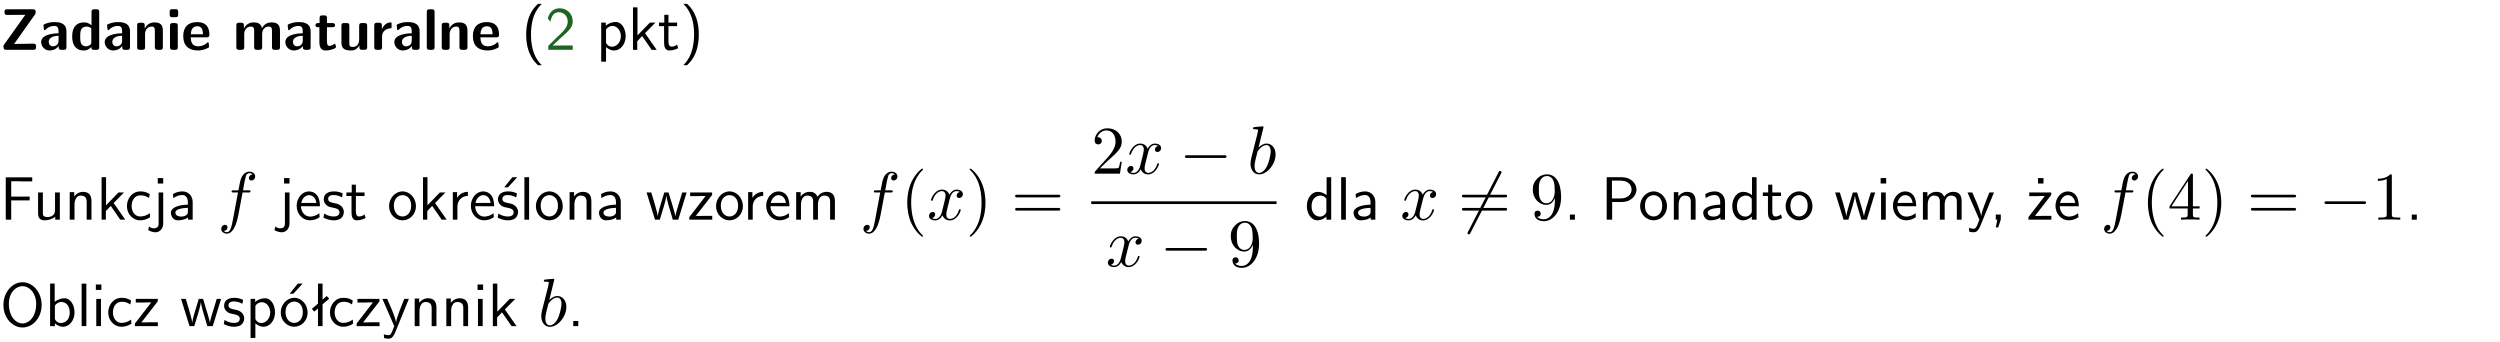 <?xml version="1.0" encoding="UTF-8"?>
<svg width="366pt" height="50pt" version="1.2" viewBox="0 0 366 50" xmlns="http://www.w3.org/2000/svg" xmlns:xlink="http://www.w3.org/1999/xlink">
 <defs>
  <symbol id="glyph0-1" overflow="visible">
   <path d="m5.141-5.203c0.078-0.109 0.078-0.125 0.078-0.312 0-0.234 0-0.422-0.406-0.422h-3.75c-0.359 0-0.406 0.141-0.406 0.422 0 0.406 0.172 0.406 0.516 0.406 0.75 0 1.484-0.016 2.234-0.016h0.297l-3.094 4.344c-0.094 0.109-0.094 0.125-0.094 0.297v0.078c0 0.297 0.094 0.406 0.422 0.406h3.922c0.328 0 0.422-0.109 0.422-0.406v-0.078c0-0.422-0.203-0.422-0.5-0.422-0.75 0-1.938 0.031-2.719 0.047z"/>
  </symbol>
  <symbol id="glyph0-2" overflow="visible">
   <path d="m3.969-2.703c0-1.359-1.297-1.359-1.719-1.359-0.406 0-0.844 0.031-1.406 0.266-0.188 0.078-0.234 0.109-0.234 0.203 0 0.062 0.062 0.547 0.062 0.625 0.016 0.047 0.062 0.094 0.109 0.094s0.078-0.031 0.094-0.047c0.375-0.391 0.797-0.578 1.328-0.578 0.469 0 0.609 0.281 0.609 0.781v0.297c-0.297 0-2.547 0.031-2.547 1.281 0 0.594 0.484 1.234 1.234 1.234 0.297 0 0.938-0.078 1.328-0.672v0.172c0 0.266 0.062 0.406 0.422 0.406h0.312c0.328 0 0.406-0.109 0.406-0.406zm-1.156 1.391c0 0.797-0.812 0.797-0.844 0.797-0.359 0-0.594-0.312-0.594-0.641 0-0.844 1.188-0.906 1.438-0.906z"/>
  </symbol>
  <symbol id="glyph0-3" overflow="visible">
   <path d="m4.266-5.531c0-0.281-0.047-0.406-0.406-0.406h-0.312c-0.328 0-0.406 0.109-0.406 0.406v1.938c-0.391-0.359-0.812-0.422-1.078-0.422-1.75 0-1.75 1.641-1.75 2.062 0 0.391 0 2.047 1.703 2.047 0.359 0 0.719-0.109 1.094-0.5 0 0.328 0.125 0.406 0.406 0.406h0.344c0.328 0 0.406-0.109 0.406-0.406zm-1.156 4.453c0 0.156 0 0.234-0.25 0.406-0.219 0.125-0.406 0.156-0.516 0.156-0.859 0-0.859-0.797-0.859-1.438s0-1.453 0.953-1.453c0.25 0 0.484 0.094 0.672 0.266z"/>
  </symbol>
  <symbol id="glyph0-4" overflow="visible">
   <path d="m4.281-2.781c0-0.891-0.375-1.234-1.25-1.234-0.906 0-1.281 0.656-1.391 0.875h-0.016v-0.422c0-0.281-0.062-0.406-0.406-0.406h-0.297c-0.312 0-0.406 0.094-0.406 0.406v3.156c0 0.297 0.094 0.406 0.406 0.406h0.344c0.328 0 0.406-0.109 0.406-0.406v-1.891c0-0.75 0.5-1.109 0.953-1.109 0.406 0 0.484 0.203 0.484 0.641v2.359c0 0.266 0.062 0.406 0.422 0.406h0.344c0.328 0 0.406-0.109 0.406-0.406z"/>
  </symbol>
  <symbol id="glyph0-5" overflow="visible">
   <path d="m0.875-5.953c-0.281 0-0.406 0.047-0.406 0.391v0.406c0 0.266 0.078 0.375 0.391 0.375h0.453c0.406 0 0.406-0.172 0.406-0.578s0-0.594-0.406-0.594zm0.781 2.438c0-0.266-0.062-0.406-0.406-0.406h-0.312c-0.312 0-0.422 0.094-0.422 0.406v3.109c0 0.297 0.094 0.406 0.422 0.406h0.312c0.328 0 0.406-0.109 0.406-0.406z"/>
  </symbol>
  <symbol id="glyph0-6" overflow="visible">
   <path d="m3.688-1.828c0.203 0 0.406-0.016 0.406-0.391 0-1.109-0.5-1.844-1.781-1.844-1.375 0-2.047 0.766-2.047 2.062 0 1.406 0.812 2.094 2.156 2.094 0.328 0 0.812-0.047 1.375-0.328 0.188-0.094 0.25-0.109 0.25-0.219 0-0.062-0.016-0.312-0.031-0.375-0.031-0.266-0.047-0.281-0.125-0.281-0.031 0-0.047 0-0.141 0.094-0.5 0.438-1.016 0.5-1.297 0.5-0.969 0-1.062-0.766-1.094-1.312zm-2.312-0.453c0.016-0.531 0.188-1.172 0.938-1.172 0.688 0 0.812 0.5 0.844 1.172z"/>
  </symbol>
  <symbol id="glyph0-7" overflow="visible">
   <path d="m6.906-2.781c0-0.891-0.375-1.234-1.25-1.234-0.609 0-1.078 0.281-1.391 0.844-0.141-0.812-0.859-0.844-1.219-0.844-0.172 0-0.531 0-0.922 0.281-0.266 0.203-0.422 0.469-0.484 0.594h-0.016v-0.422c0-0.281-0.062-0.406-0.406-0.406h-0.297c-0.312 0-0.406 0.094-0.406 0.406v3.156c0 0.297 0.094 0.406 0.406 0.406h0.344c0.328 0 0.406-0.109 0.406-0.406v-1.891c0-0.781 0.531-1.109 0.953-1.109 0.406 0 0.5 0.188 0.5 0.641v2.359c0 0.297 0.094 0.406 0.406 0.406h0.344c0.328 0 0.422-0.109 0.422-0.406v-1.891c0-0.781 0.516-1.109 0.938-1.109 0.406 0 0.5 0.188 0.5 0.641v2.359c0 0.297 0.094 0.406 0.406 0.406h0.344c0.328 0 0.422-0.109 0.422-0.406z"/>
  </symbol>
  <symbol id="glyph0-8" overflow="visible">
   <path d="m1.859-3.312h0.766c0.109 0 0.422 0 0.422-0.297 0-0.312-0.312-0.312-0.422-0.312h-0.766v-0.703c0-0.281-0.047-0.422-0.406-0.422h-0.266c-0.312 0-0.406 0.094-0.406 0.422v0.703h-0.203c-0.094 0-0.406 0-0.406 0.312 0 0.297 0.312 0.297 0.406 0.297h0.172v2.172c0 0.859 0.312 1.234 0.906 1.234 0.078 0 0.453 0 0.891-0.141 0.156-0.031 0.641-0.188 0.641-0.359 0-0.016-0.016-0.078-0.062-0.266-0.047-0.172-0.062-0.219-0.141-0.219-0.031 0-0.047 0.016-0.094 0.062-0.094 0.062-0.328 0.25-0.688 0.25-0.203 0-0.344-0.141-0.344-0.703z"/>
  </symbol>
  <symbol id="glyph0-9" overflow="visible">
   <path d="m4.281-3.516c0-0.266-0.062-0.406-0.406-0.406h-0.344c-0.328 0-0.422 0.109-0.422 0.406v2.031c0 0.562-0.297 1.062-0.906 1.062-0.469 0-0.531-0.125-0.531-0.578v-2.516c0-0.266-0.047-0.406-0.406-0.406h-0.344c-0.312 0-0.406 0.094-0.406 0.406v2.438c0 0.922 0.5 1.172 1.391 1.172 0.219 0 0.828 0 1.234-0.734v0.234c0 0.266 0.062 0.406 0.406 0.406h0.328c0.328 0 0.406-0.109 0.406-0.406z"/>
  </symbol>
  <symbol id="glyph0-10" overflow="visible">
   <path d="m1.656-1.969c0-0.812 0.688-1.141 1.219-1.188 0.156 0 0.172 0 0.172-0.219v-0.406c0-0.172 0-0.234-0.156-0.234-0.234 0-0.859 0.078-1.266 1.016v-0.562c0-0.281-0.062-0.406-0.422-0.406h-0.266c-0.312 0-0.422 0.094-0.422 0.406v3.156c0 0.297 0.094 0.406 0.422 0.406h0.312c0.328 0 0.406-0.109 0.406-0.406z"/>
  </symbol>
  <symbol id="glyph0-11" overflow="visible">
   <path d="m1.656-5.531c0-0.281-0.062-0.406-0.406-0.406h-0.312c-0.312 0-0.422 0.094-0.422 0.406v5.125c0 0.297 0.094 0.406 0.422 0.406h0.312c0.328 0 0.406-0.109 0.406-0.406z"/>
  </symbol>
  <symbol id="glyph1-1" overflow="visible">
   <path d="m2.438-6.734c-0.297 0.281-0.891 0.828-1.312 1.922-0.359 0.969-0.422 1.922-0.422 2.562 0 2.906 1.297 4.094 1.734 4.5h0.547c-0.438-0.438-1.578-1.594-1.578-4.5 0-0.5 0.031-1.547 0.391-2.609 0.375-1.031 0.891-1.578 1.188-1.875z"/>
  </symbol>
  <symbol id="glyph1-2" overflow="visible">
   <path d="m1.562-1.688c-0.25 0.25-0.859 0.875-1.109 1.109v0.578h3.578v-0.641h-1.641c-0.109 0-0.219 0.016-0.312 0.016h-0.984c0.281-0.25 0.969-0.922 1.25-1.188 0.172-0.156 0.625-0.531 0.797-0.703 0.406-0.406 0.891-0.875 0.891-1.641 0-1.031-0.734-1.922-1.922-1.922-1.016 0-1.516 0.703-1.734 1.469 0.109 0.156 0.156 0.203 0.172 0.234 0.016 0.016 0.109 0.125 0.203 0.266 0.172-0.703 0.422-1.391 1.234-1.391 0.844 0 1.312 0.672 1.312 1.359 0 0.766-0.516 1.281-1.047 1.812z"/>
  </symbol>
  <symbol id="glyph1-3" overflow="visible">
   <path d="m1.438-0.406c0.281 0.25 0.672 0.5 1.203 0.5 0.875 0 1.672-0.875 1.672-2.094 0-1.078-0.578-2.078-1.438-2.078-0.531 0-1.047 0.188-1.469 0.531v-0.438h-0.672v5.719h0.703zm0-2.578c0.219-0.312 0.562-0.516 0.953-0.516 0.672 0 1.219 0.672 1.219 1.5 0 0.922-0.641 1.547-1.312 1.547-0.344 0-0.594-0.172-0.766-0.422-0.094-0.125-0.094-0.141-0.094-0.312z"/>
  </symbol>
  <symbol id="glyph1-4" overflow="visible">
   <path d="m2.516-2.438 1.516-1.547h-0.812l-1.812 1.875v-4.109h-0.656v6.219h0.625v-1.266l0.719-0.75 1.391 2.016h0.734z"/>
  </symbol>
  <symbol id="glyph1-5" overflow="visible">
   <path d="m1.562-3.469h1.266v-0.516h-1.266v-1.141h-0.609v1.141h-0.781v0.516h0.75v2.406c0 0.531 0.125 1.156 0.75 1.156s1.078-0.219 1.312-0.328l-0.156-0.531c-0.234 0.188-0.516 0.297-0.797 0.297-0.344 0-0.469-0.281-0.469-0.75z"/>
  </symbol>
  <symbol id="glyph1-6" overflow="visible">
   <path d="m1.047 2.25c0.297-0.281 0.891-0.828 1.297-1.922 0.359-0.969 0.422-1.922 0.422-2.578 0-2.891-1.281-4.078-1.719-4.484h-0.547c0.438 0.438 1.578 1.594 1.578 4.484 0 0.516-0.031 1.562-0.406 2.625-0.359 1.031-0.875 1.578-1.172 1.875z"/>
  </symbol>
  <symbol id="glyph1-7" overflow="visible">
   <path d="m4.344-2.828v-0.547h-2.703v-2.25h1.172c0.109 0 0.219 0.016 0.328 0.016h1.578v-0.594h-3.875v6.203h0.797v-2.828z"/>
  </symbol>
  <symbol id="glyph1-8" overflow="visible">
   <path d="m3.906-3.984h-0.703v2.609c0 0.672-0.5 0.984-1.078 0.984-0.641 0-0.703-0.234-0.703-0.625v-2.969h-0.703v3c0 0.656 0.219 1.078 0.953 1.078 0.484 0 1.125-0.141 1.562-0.531v0.438h0.672z"/>
  </symbol>
  <symbol id="glyph1-9" overflow="visible">
   <path d="m3.906-2.672c0-0.594-0.141-1.406-1.234-1.406-0.812 0-1.25 0.609-1.297 0.672v-0.625h-0.656v4.031h0.703v-2.203c0-0.594 0.234-1.328 0.906-1.328 0.859 0 0.875 0.641 0.875 0.922v2.609h0.703z"/>
  </symbol>
  <symbol id="glyph1-10" overflow="visible">
   <path d="m3.672-3.75c-0.531-0.297-0.828-0.391-1.375-0.391-1.25 0-1.969 1.094-1.969 2.156 0 1.109 0.812 2.078 1.938 2.078 0.484 0 0.969-0.125 1.453-0.453l-0.047-0.594c-0.469 0.359-0.953 0.484-1.406 0.484-0.734 0-1.25-0.656-1.25-1.531 0-0.703 0.344-1.562 1.297-1.562 0.453 0 0.766 0.078 1.25 0.391z"/>
  </symbol>
  <symbol id="glyph1-11" overflow="visible">
   <path d="m1.656-6.094h-0.797v0.797h0.797zm-2.203 7.625c0.438 0.25 0.844 0.312 1.078 0.312 0.562 0 1.125-0.469 1.125-1.312v-4.516h-0.672v4.594c0 0.578-0.453 0.656-0.703 0.656-0.266 0-0.5-0.094-0.688-0.281z"/>
  </symbol>
  <symbol id="glyph1-12" overflow="visible">
   <path d="m3.578-2.594c0-0.906-0.656-1.547-1.484-1.547-0.578 0-0.984 0.156-1.406 0.391l0.062 0.594c0.453-0.328 0.906-0.453 1.344-0.453 0.422 0 0.781 0.359 0.781 1.031v0.375c-1.344 0.031-2.484 0.406-2.484 1.188 0 0.391 0.25 1.109 1.031 1.109 0.125 0 0.969-0.016 1.484-0.422v0.328h0.672zm-0.703 1.406c0 0.172 0 0.391-0.297 0.562-0.266 0.172-0.609 0.172-0.703 0.172-0.438 0-0.828-0.203-0.828-0.578 0-0.625 1.453-0.688 1.828-0.703z"/>
  </symbol>
  <symbol id="glyph1-13" overflow="visible">
   <path d="m3.719-1.969c0-0.297-0.016-0.969-0.359-1.516-0.375-0.547-0.922-0.656-1.25-0.656-0.984 0-1.797 0.953-1.797 2.109 0 1.188 0.859 2.125 1.938 2.125 0.562 0 1.078-0.203 1.422-0.469l-0.047-0.578c-0.562 0.469-1.156 0.5-1.359 0.5-0.719 0-1.297-0.625-1.328-1.516zm-2.734-0.484c0.141-0.688 0.625-1.141 1.125-1.141 0.469 0 0.969 0.312 1.094 1.141z"/>
  </symbol>
  <symbol id="glyph1-14" overflow="visible">
   <path d="m3.078-3.844c-0.469-0.219-0.828-0.297-1.297-0.297-0.219 0-1.484 0-1.484 1.188 0 0.438 0.266 0.719 0.484 0.891 0.281 0.203 0.469 0.234 0.969 0.328 0.328 0.062 0.844 0.172 0.844 0.656 0 0.609-0.703 0.609-0.844 0.609-0.734 0-1.234-0.328-1.391-0.438l-0.109 0.609c0.281 0.141 0.781 0.391 1.516 0.391 0.156 0 0.641 0 1.031-0.281 0.281-0.219 0.438-0.578 0.438-0.953 0-0.5-0.344-0.812-0.359-0.828-0.344-0.312-0.594-0.375-1.031-0.453-0.5-0.094-0.906-0.188-0.906-0.625 0-0.562 0.641-0.562 0.75-0.562 0.297 0 0.766 0.047 1.281 0.344z"/>
  </symbol>
  <symbol id="glyph1-15" overflow="visible">
   <path d="m4.203-1.969c0-1.203-0.891-2.172-1.953-2.172-1.109 0-1.984 1-1.984 2.172s0.922 2.062 1.969 2.062c1.078 0 1.969-0.906 1.969-2.062zm-1.969 1.5c-0.625 0-1.266-0.516-1.266-1.594s0.688-1.531 1.266-1.531c0.625 0 1.266 0.469 1.266 1.531s-0.609 1.594-1.266 1.594z"/>
  </symbol>
  <symbol id="glyph1-16" overflow="visible">
   <path d="m1.406-1.922c0-0.891 0.641-1.547 1.531-1.562v-0.594c-0.797 0-1.297 0.453-1.578 0.859v-0.812h-0.625v4.031h0.672z"/>
  </symbol>
  <symbol id="glyph1-17" overflow="visible">
   <path d="m3.078-3.844c-0.469-0.219-0.828-0.297-1.297-0.297-0.219 0-1.484 0-1.484 1.188 0 0.438 0.266 0.719 0.484 0.891 0.281 0.203 0.469 0.234 0.969 0.328 0.328 0.062 0.844 0.172 0.844 0.656 0 0.609-0.703 0.609-0.844 0.609-0.734 0-1.234-0.328-1.391-0.438l-0.109 0.609c0.281 0.141 0.781 0.391 1.516 0.391 0.156 0 0.641 0 1.031-0.281 0.281-0.219 0.438-0.578 0.438-0.953 0-0.5-0.344-0.812-0.359-0.828-0.344-0.312-0.594-0.375-1.031-0.453-0.5-0.094-0.906-0.188-0.906-0.625 0-0.562 0.641-0.562 0.75-0.562 0.297 0 0.766 0.047 1.281 0.344zm0.031-2.375h-0.703l-1.203 1.484h0.562z"/>
  </symbol>
  <symbol id="glyph1-18" overflow="visible">
   <path d="m1.406-6.219h-0.688v6.219h0.688z"/>
  </symbol>
  <symbol id="glyph1-19" overflow="visible">
   <path d="m5.984-3.984h-0.641l-0.578 1.906c-0.109 0.312-0.375 1.203-0.422 1.594-0.031-0.281-0.266-1.078-0.422-1.594l-0.578-1.906h-0.625l-0.516 1.688c-0.094 0.312-0.406 1.344-0.438 1.797-0.047-0.422-0.344-1.438-0.484-1.938l-0.469-1.547h-0.688l1.234 3.984h0.703c0.047-0.141 0.359-1.141 0.562-1.844 0.125-0.422 0.375-1.297 0.391-1.641h0.016c0.016 0.25 0.172 0.875 0.281 1.266l0.656 2.219h0.797z"/>
  </symbol>
  <symbol id="glyph1-20" overflow="visible">
   <path d="m3.594-3.625v-0.359h-3.219v0.531h1.25c0.109 0 0.219-0.016 0.328-0.016h0.688l-2.391 3.094v0.375h3.359v-0.562h-1.328c-0.109 0-0.203 0.016-0.312 0.016h-0.766z"/>
  </symbol>
  <symbol id="glyph1-21" overflow="visible">
   <path d="m6.391-2.672c0-0.609-0.141-1.406-1.219-1.406-0.547 0-1.016 0.25-1.344 0.734-0.234-0.688-0.859-0.734-1.141-0.734-0.656 0-1.078 0.359-1.312 0.688v-0.641h-0.656v4.031h0.703v-2.203c0-0.609 0.25-1.328 0.906-1.328 0.844 0 0.875 0.578 0.875 0.922v2.609h0.703v-2.203c0-0.609 0.25-1.328 0.906-1.328 0.844 0 0.875 0.578 0.875 0.922v2.609h0.703z"/>
  </symbol>
  <symbol id="glyph1-22" overflow="visible">
   <path d="m3.891-6.219h-0.672v2.625c-0.469-0.391-0.969-0.484-1.312-0.484-0.891 0-1.578 0.938-1.578 2.094 0 1.172 0.688 2.078 1.531 2.078 0.297 0 0.828-0.078 1.328-0.562v0.469h0.703zm-0.703 4.969c0 0.125 0 0.297-0.297 0.547-0.203 0.188-0.422 0.25-0.656 0.25-0.562 0-1.219-0.422-1.219-1.531 0-1.188 0.781-1.547 1.312-1.547 0.391 0 0.672 0.203 0.859 0.484z"/>
  </symbol>
  <symbol id="glyph1-23" overflow="visible">
   <path d="m1.609-0.75h-0.734v0.75h0.734z"/>
  </symbol>
  <symbol id="glyph1-24" overflow="visible">
   <path d="m3.156-2.594c1.109 0 2.062-0.812 2.062-1.812 0-0.969-0.891-1.812-2.125-1.812h-2.234v6.219h0.797v-2.594zm-0.266-3.125c1 0 1.609 0.547 1.609 1.312 0 0.703-0.578 1.297-1.609 1.297h-1.266v-2.609z"/>
  </symbol>
  <symbol id="glyph1-25" overflow="visible">
   <path d="m1.469-6.094h-0.812v0.797h0.812zm-0.062 2.109h-0.688v3.984h0.688z"/>
  </symbol>
  <symbol id="glyph1-26" overflow="visible">
   <path d="m4-3.984h-0.672c-1.172 2.859-1.188 3.266-1.188 3.469h-0.016c-0.047-0.594-0.766-2.266-0.812-2.344l-0.484-1.125h-0.703l1.734 3.984c-0.094 0.281-0.281 0.719-0.312 0.812-0.234 0.516-0.391 0.516-0.516 0.516-0.141 0-0.438-0.031-0.703-0.141l0.062 0.578c0.188 0.047 0.438 0.078 0.641 0.078 0.312 0 0.641-0.109 1.016-1.031z"/>
  </symbol>
  <symbol id="glyph1-27" overflow="visible">
   <path d="m1.609-0.016v-0.734h-0.734v0.75h0.219l-0.219 1.125h0.359z"/>
  </symbol>
  <symbol id="glyph1-28" overflow="visible">
   <path d="m3.594-3.625v-0.359h-3.219v0.531h1.25c0.109 0 0.219-0.016 0.328-0.016h0.688l-2.391 3.094v0.375h3.359v-0.562h-1.328c-0.109 0-0.203 0.016-0.312 0.016h-0.766zm-1.141-2.469h-0.797v0.797h0.797z"/>
  </symbol>
  <symbol id="glyph1-29" overflow="visible">
   <path d="m6.094-3.094c0-1.891-1.297-3.328-2.797-3.328-1.516 0-2.797 1.469-2.797 3.328 0 1.906 1.328 3.297 2.797 3.297 1.5 0 2.797-1.406 2.797-3.297zm-2.797 2.703c-1.047 0-2-1.109-2-2.844 0-1.641 0.984-2.609 2-2.609 1.031 0 2 1.016 2 2.609 0 1.75-0.969 2.844-2 2.844z"/>
  </symbol>
  <symbol id="glyph1-30" overflow="visible">
   <path d="m1.406-6.219h-0.672v6.219h0.703v-0.406c0.219 0.188 0.594 0.5 1.203 0.5 0.891 0 1.672-0.891 1.672-2.094 0-1.109-0.625-2.078-1.453-2.078-0.359 0-0.906 0.094-1.453 0.531zm0.031 3.219c0.141-0.219 0.469-0.531 0.953-0.531 0.531 0 1.219 0.391 1.219 1.531 0 1.172-0.75 1.547-1.297 1.547-0.359 0-0.656-0.156-0.875-0.562z"/>
  </symbol>
  <symbol id="glyph1-31" overflow="visible">
   <path d="m4.203-1.969c0-1.203-0.891-2.172-1.953-2.172-1.109 0-1.984 1-1.984 2.172s0.922 2.062 1.969 2.062c1.078 0 1.969-0.906 1.969-2.062zm-1.969 1.5c-0.625 0-1.266-0.516-1.266-1.594s0.688-1.531 1.266-1.531c0.625 0 1.266 0.469 1.266 1.531s-0.609 1.594-1.266 1.594zm1.234-5.75h-0.703l-1.203 1.484h0.547z"/>
  </symbol>
  <symbol id="glyph1-32" overflow="visible">
   <path d="m2.516-4.406-0.609 0.531v-2.344h-0.672v2.922l-0.891 0.766 0.344 0.406 0.547-0.469v2.594h0.672v-3.188l0.969-0.828z"/>
  </symbol>
  <symbol id="glyph2-1" overflow="visible">
   <path d="m3.656-3.984h0.859c0.203 0 0.297 0 0.297-0.203 0-0.109-0.094-0.109-0.266-0.109h-0.828c0.109-0.578 0.094-0.562 0.203-1.141 0.047-0.203 0.188-0.906 0.25-1.031 0.078-0.188 0.25-0.344 0.469-0.344 0.031 0 0.297 0 0.484 0.188-0.438 0.031-0.547 0.391-0.547 0.531 0 0.234 0.188 0.359 0.375 0.359 0.266 0 0.547-0.234 0.547-0.609 0-0.453-0.453-0.688-0.859-0.688-0.344 0-0.969 0.188-1.266 1.172-0.062 0.203-0.094 0.312-0.328 1.562h-0.688c-0.203 0-0.312 0-0.312 0.188 0 0.125 0.094 0.125 0.281 0.125h0.656l-0.734 3.938c-0.188 0.969-0.359 1.875-0.875 1.875-0.047 0-0.281 0-0.484-0.188 0.469-0.031 0.562-0.391 0.562-0.531 0-0.234-0.188-0.359-0.375-0.359-0.266 0-0.547 0.234-0.547 0.609 0 0.438 0.438 0.688 0.844 0.688 0.547 0 0.953-0.594 1.125-0.969 0.328-0.625 0.547-1.828 0.562-1.906z"/>
  </symbol>
  <symbol id="glyph2-2" overflow="visible">
   <path d="m3.328-3.016c0.062-0.25 0.297-1.172 0.984-1.172 0.047 0 0.297 0 0.5 0.125-0.281 0.062-0.469 0.297-0.469 0.547 0 0.156 0.109 0.344 0.375 0.344 0.219 0 0.531-0.172 0.531-0.578 0-0.516-0.578-0.656-0.922-0.656-0.578 0-0.922 0.531-1.047 0.75-0.25-0.656-0.781-0.75-1.078-0.75-1.031 0-1.609 1.281-1.609 1.531 0 0.109 0.109 0.109 0.125 0.109 0.078 0 0.109-0.031 0.125-0.109 0.344-1.062 1-1.312 1.344-1.312 0.188 0 0.531 0.094 0.531 0.672 0 0.312-0.172 0.969-0.531 2.375-0.156 0.609-0.516 1.031-0.953 1.031-0.062 0-0.281 0-0.5-0.125 0.25-0.062 0.469-0.266 0.469-0.547 0-0.266-0.219-0.344-0.359-0.344-0.312 0-0.547 0.25-0.547 0.578 0 0.453 0.484 0.656 0.922 0.656 0.672 0 1.031-0.703 1.047-0.75 0.125 0.359 0.484 0.75 1.078 0.75 1.031 0 1.594-1.281 1.594-1.531 0-0.109-0.078-0.109-0.109-0.109-0.094 0-0.109 0.047-0.141 0.109-0.328 1.078-1 1.312-1.312 1.312-0.391 0-0.547-0.312-0.547-0.656 0-0.219 0.047-0.438 0.156-0.875z"/>
  </symbol>
  <symbol id="glyph2-3" overflow="visible">
   <path d="m2.375-6.812s0-0.109-0.125-0.109c-0.219 0-0.953 0.078-1.219 0.109-0.078 0-0.188 0.016-0.188 0.188 0 0.125 0.094 0.125 0.25 0.125 0.469 0 0.484 0.062 0.484 0.172 0 0.062-0.078 0.406-0.125 0.609l-0.828 3.25c-0.109 0.5-0.156 0.672-0.156 1.016 0 0.938 0.531 1.562 1.266 1.562 1.172 0 2.406-1.484 2.406-2.922 0-0.906-0.531-1.594-1.328-1.594-0.453 0-0.875 0.297-1.172 0.594zm-0.922 3.766c0.047-0.219 0.047-0.234 0.141-0.344 0.484-0.641 0.938-0.797 1.203-0.797 0.359 0 0.625 0.297 0.625 0.938 0 0.594-0.328 1.734-0.516 2.109-0.328 0.672-0.781 1.031-1.172 1.031-0.344 0-0.672-0.266-0.672-1 0-0.203 0-0.391 0.156-1.016z"/>
  </symbol>
  <symbol id="glyph3-1" overflow="visible">
   <path d="m3.297 2.391c0-0.031 0-0.047-0.172-0.219-1.234-1.25-1.562-3.141-1.562-4.672 0-1.734 0.375-3.469 1.609-4.703 0.125-0.125 0.125-0.141 0.125-0.172 0-0.078-0.031-0.109-0.094-0.109-0.109 0-1 0.688-1.594 1.953-0.5 1.094-0.625 2.203-0.625 3.031 0 0.781 0.109 1.984 0.656 3.125 0.609 1.219 1.453 1.875 1.562 1.875 0.062 0 0.094-0.031 0.094-0.109z"/>
  </symbol>
  <symbol id="glyph3-2" overflow="visible">
   <path d="m2.875-2.5c0-0.766-0.109-1.969-0.656-3.109-0.594-1.219-1.453-1.875-1.547-1.875-0.062 0-0.109 0.047-0.109 0.109 0 0.031 0 0.047 0.188 0.234 0.984 0.984 1.547 2.562 1.547 4.641 0 1.719-0.359 3.469-1.594 4.719-0.141 0.125-0.141 0.141-0.141 0.172 0 0.062 0.047 0.109 0.109 0.109 0.094 0 1-0.688 1.578-1.953 0.516-1.094 0.625-2.203 0.625-3.047z"/>
  </symbol>
  <symbol id="glyph3-3" overflow="visible">
   <path d="m6.844-3.266c0.156 0 0.344 0 0.344-0.188 0-0.203-0.188-0.203-0.328-0.203h-5.969c-0.141 0-0.328 0-0.328 0.203 0 0.188 0.188 0.188 0.328 0.188zm0.016 1.938c0.141 0 0.328 0 0.328-0.203 0-0.188-0.188-0.188-0.344-0.188h-5.953c-0.141 0-0.328 0-0.328 0.188 0 0.203 0.188 0.203 0.328 0.203z"/>
  </symbol>
  <symbol id="glyph3-4" overflow="visible">
   <path d="m4.469-1.734h-0.234c-0.062 0.297-0.125 0.734-0.234 0.891-0.062 0.078-0.719 0.078-0.938 0.078h-1.797l1.062-1.031c1.547-1.375 2.141-1.906 2.141-2.906 0-1.141-0.891-1.938-2.109-1.938-1.125 0-1.859 0.922-1.859 1.812 0 0.547 0.5 0.547 0.531 0.547 0.172 0 0.516-0.109 0.516-0.531 0-0.25-0.188-0.516-0.531-0.516-0.078 0-0.094 0-0.125 0.016 0.219-0.656 0.766-1.016 1.344-1.016 0.906 0 1.328 0.812 1.328 1.625 0 0.797-0.484 1.578-1.047 2.203l-1.906 2.125c-0.109 0.109-0.109 0.141-0.109 0.375h3.703z"/>
  </symbol>
  <symbol id="glyph3-5" overflow="visible">
   <path d="m3.656-3.172v0.328c0 2.328-1.031 2.781-1.609 2.781-0.172 0-0.719-0.016-0.984-0.359 0.438 0 0.516-0.281 0.516-0.453 0-0.312-0.234-0.453-0.453-0.453-0.156 0-0.453 0.078-0.453 0.469 0 0.672 0.531 1.078 1.375 1.078 1.297 0 2.516-1.359 2.516-3.5 0-2.688-1.156-3.359-2.047-3.359-0.547 0-1.031 0.188-1.453 0.625-0.422 0.453-0.641 0.875-0.641 1.625 0 1.234 0.875 2.219 1.984 2.219 0.609 0 1.016-0.422 1.25-1zm-1.234 0.766c-0.156 0-0.625 0-0.922-0.625-0.188-0.375-0.188-0.859-0.188-1.359 0-0.531 0-1 0.219-1.375 0.266-0.5 0.641-0.625 0.984-0.625 0.469 0 0.797 0.344 0.969 0.781 0.109 0.328 0.156 0.953 0.156 1.406 0 0.828-0.344 1.797-1.219 1.797z"/>
  </symbol>
  <symbol id="glyph3-6" overflow="visible">
   <path d="m0.281-1.641h2.656v0.859c0 0.359-0.031 0.469-0.766 0.469h-0.203v0.312c0.406-0.031 0.922-0.031 1.344-0.031s0.938 0 1.359 0.031v-0.312h-0.219c-0.734 0-0.75-0.109-0.75-0.469v-0.859h0.984v-0.312h-0.984v-4.531c0-0.203 0-0.266-0.172-0.266-0.078 0-0.109 0-0.188 0.125l-3.062 4.672zm2.703-0.312h-2.422l2.422-3.719z"/>
  </symbol>
  <symbol id="glyph3-7" overflow="visible">
   <path d="m2.938-6.375c0-0.25 0-0.266-0.234-0.266-0.625 0.641-1.5 0.641-1.812 0.641v0.312c0.203 0 0.781 0 1.297-0.266v5.172c0 0.359-0.031 0.469-0.922 0.469h-0.312v0.312c0.344-0.031 1.203-0.031 1.609-0.031 0.391 0 1.266 0 1.609 0.031v-0.312h-0.312c-0.906 0-0.922-0.109-0.922-0.469z"/>
  </symbol>
  <symbol id="glyph4-1" overflow="visible">
   <path d="m6.594-2.297c0.141 0 0.328 0 0.328-0.203 0-0.188-0.188-0.188-0.328-0.188h-5.438c-0.141 0-0.328 0-0.328 0.188 0 0.203 0.188 0.203 0.328 0.203z"/>
  </symbol>
  <symbol id="glyph4-2" overflow="visible">
   <path d="m6.297-6.766c0.047-0.109 0.062-0.125 0.062-0.172 0-0.078-0.062-0.203-0.203-0.203-0.094 0-0.156 0.062-0.219 0.188l-4.484 8.734c-0.062 0.109-0.062 0.125-0.062 0.172 0 0.078 0.062 0.203 0.188 0.203 0.109 0 0.172-0.062 0.219-0.188z"/>
  </symbol>
  <clipPath id="clip1">
   <path d="m0 0h365.67v1h-365.67z"/>
  </clipPath>
 </defs>
 <g id="surface1">
  <g>
   <use y="7.296" xlink:href="#glyph0-1"/>
   <use x="5.759" y="7.296" xlink:href="#glyph0-2"/>
   <use x="10.257" y="7.296" xlink:href="#glyph0-3"/>
   <use x="15.065" y="7.296" xlink:href="#glyph0-2"/>
   <use x="19.563" y="7.296" xlink:href="#glyph0-4"/>
   <use x="24.371" y="7.296" xlink:href="#glyph0-5"/>
   <use x="26.56" y="7.296" xlink:href="#glyph0-6"/>
  </g>
  <g>
   <use x="34.084" y="7.296" xlink:href="#glyph0-7"/>
   <use x="41.51" y="7.296" xlink:href="#glyph0-2"/>
   <use x="46.008" y="7.296" xlink:href="#glyph0-8"/>
   <use x="49.471" y="7.296" xlink:href="#glyph0-9"/>
   <use x="54.279" y="7.296" xlink:href="#glyph0-10"/>
   <use x="57.467" y="7.296" xlink:href="#glyph0-2"/>
   <use x="61.966" y="7.296" xlink:href="#glyph0-11"/>
   <use x="64.156" y="7.296" xlink:href="#glyph0-4"/>
   <use x="68.963" y="7.296" xlink:href="#glyph0-6"/>
  </g>
  <g>
   <use x="76.328" y="7.296" xlink:href="#glyph1-1"/>
  </g>
  <g fill="#1e6521">
   <use x="79.815" y="7.296" xlink:href="#glyph1-2"/>
  </g>
  <g>
   <use x="87.284" y="7.296" xlink:href="#glyph1-3"/>
   <use x="91.917" y="7.296" xlink:href="#glyph1-4"/>
   <use x="96.301" y="7.296" xlink:href="#glyph1-5"/>
   <use x="99.538" y="7.296" xlink:href="#glyph1-6"/>
  </g>
  <g>
   <use y="32.162" xlink:href="#glyph1-7"/>
  </g>
  <g>
   <use x="4.854" y="32.162" xlink:href="#glyph1-8"/>
   <use x="9.487" y="32.162" xlink:href="#glyph1-9"/>
   <use x="14.12" y="32.162" xlink:href="#glyph1-4"/>
  </g>
  <g>
   <use x="18.253" y="32.162" xlink:href="#glyph1-10"/>
   <use x="22.238" y="32.162" xlink:href="#glyph1-11"/>
   <use x="24.629" y="32.162" xlink:href="#glyph1-12"/>
  </g>
  <g>
   <use x="31.86" y="32.162" xlink:href="#glyph2-1"/>
  </g>
  <g>
   <use x="40.728" y="32.162" xlink:href="#glyph1-11"/>
   <use x="43.119" y="32.162" xlink:href="#glyph1-13"/>
   <use x="47.104" y="32.162" xlink:href="#glyph1-14"/>
   <use x="50.541" y="32.162" xlink:href="#glyph1-5"/>
  </g>
  <g>
   <use x="56.693" y="32.162" xlink:href="#glyph1-15"/>
   <use x="61.176" y="32.162" xlink:href="#glyph1-4"/>
   <use x="65.56" y="32.162" xlink:href="#glyph1-16"/>
   <use x="68.623" y="32.162" xlink:href="#glyph1-13"/>
   <use x="72.608" y="32.162" xlink:href="#glyph1-17"/>
  </g>
  <g>
   <use x="76.054" y="32.162" xlink:href="#glyph1-18"/>
  </g>
  <g>
   <use x="78.187" y="32.162" xlink:href="#glyph1-15"/>
   <use x="82.67" y="32.162" xlink:href="#glyph1-9"/>
   <use x="87.303" y="32.162" xlink:href="#glyph1-12"/>
  </g>
  <g>
   <use x="94.535" y="32.162" xlink:href="#glyph1-19"/>
   <use x="100.662" y="32.162" xlink:href="#glyph1-20"/>
   <use x="104.56" y="32.162" xlink:href="#glyph1-15"/>
  </g>
  <g>
   <use x="108.792" y="32.162" xlink:href="#glyph1-16"/>
   <use x="111.856" y="32.162" xlink:href="#glyph1-13"/>
   <use x="115.84" y="32.162" xlink:href="#glyph1-21"/>
  </g>
  <g>
   <use x="125.883" y="32.162" xlink:href="#glyph2-1"/>
  </g>
  <g>
   <use x="131.833" y="32.162" xlink:href="#glyph3-1"/>
  </g>
  <g>
   <use x="135.708" y="32.162" xlink:href="#glyph2-2"/>
  </g>
  <g>
   <use x="141.402" y="32.162" xlink:href="#glyph3-2"/>
  </g>
  <g>
   <use x="148.046" y="32.162" xlink:href="#glyph3-3"/>
  </g>
  <g>
   <use x="159.755" y="25.422" xlink:href="#glyph3-4"/>
  </g>
  <g>
   <use x="164.736" y="25.422" xlink:href="#glyph2-2"/>
  </g>
  <g>
   <use x="172.644" y="25.422" xlink:href="#glyph4-1"/>
  </g>
  <g>
   <use x="182.607" y="25.422" xlink:href="#glyph2-3"/>
  </g>
  <path transform="matrix(1 0 0 -1 159.76 29.671)" d="m-0.001-8.75e-4h27.129" fill="none" stroke="#000" stroke-miterlimit="10" stroke-width=".398"/>
  <g>
   <use x="161.893" y="38.996" xlink:href="#glyph2-2"/>
  </g>
  <g>
   <use x="169.8" y="38.996" xlink:href="#glyph4-1"/>
  </g>
  <g>
   <use x="179.763" y="38.996" xlink:href="#glyph3-5"/>
  </g>
  <g>
   <use x="190.996" y="32.162" xlink:href="#glyph1-22"/>
   <use x="195.629" y="32.162" xlink:href="#glyph1-18"/>
   <use x="197.771" y="32.162" xlink:href="#glyph1-12"/>
  </g>
  <g>
   <use x="204.997" y="32.162" xlink:href="#glyph2-2"/>
  </g>
  <g>
   <use x="213.459" y="32.162" xlink:href="#glyph4-2"/>
  </g>
  <g>
   <use x="213.459" y="32.162" xlink:href="#glyph3-3"/>
  </g>
  <g>
   <use x="223.978" y="32.162" xlink:href="#glyph3-5"/>
  </g>
  <g>
   <use x="228.956" y="32.162" xlink:href="#glyph1-23"/>
  </g>
  <g>
   <use x="234.361" y="32.162" xlink:href="#glyph1-24"/>
  </g>
  <g>
   <use x="239.847" y="32.162" xlink:href="#glyph1-15"/>
   <use x="244.331" y="32.162" xlink:href="#glyph1-9"/>
   <use x="248.964" y="32.162" xlink:href="#glyph1-12"/>
   <use x="253.273" y="32.162" xlink:href="#glyph1-22"/>
   <use x="257.906" y="32.162" xlink:href="#glyph1-5"/>
   <use x="261.144" y="32.162" xlink:href="#glyph1-15"/>
  </g>
  <g>
   <use x="268.541" y="32.162" xlink:href="#glyph1-19"/>
   <use x="274.668" y="32.162" xlink:href="#glyph1-25"/>
   <use x="276.81" y="32.162" xlink:href="#glyph1-13"/>
   <use x="280.794" y="32.162" xlink:href="#glyph1-21"/>
   <use x="287.917" y="32.162" xlink:href="#glyph1-26"/>
  </g>
  <g>
   <use x="291.307" y="32.162" xlink:href="#glyph1-27"/>
  </g>
  <g>
   <use x="296.712" y="32.162" xlink:href="#glyph1-28"/>
   <use x="300.61" y="32.162" xlink:href="#glyph1-13"/>
  </g>
  <g>
   <use x="307.515" y="32.162" xlink:href="#glyph2-1"/>
  </g>
  <g>
   <use x="313.465" y="32.162" xlink:href="#glyph3-1"/>
   <use x="317.339" y="32.162" xlink:href="#glyph3-6"/>
   <use x="322.321" y="32.162" xlink:href="#glyph3-2"/>
  </g>
  <g>
   <use x="328.965" y="32.162" xlink:href="#glyph3-3"/>
  </g>
  <g>
   <use x="339.479" y="32.162" xlink:href="#glyph4-1"/>
  </g>
  <g>
   <use x="347.227" y="32.162" xlink:href="#glyph3-7"/>
  </g>
  <g>
   <use x="352.209" y="32.162" xlink:href="#glyph1-23"/>
  </g>
  <g>
   <use y="47.741" xlink:href="#glyph1-29"/>
   <use x="6.6" y="47.741" xlink:href="#glyph1-30"/>
   <use x="11.233" y="47.741" xlink:href="#glyph1-18"/>
   <use x="13.375" y="47.741" xlink:href="#glyph1-25"/>
   <use x="15.517" y="47.741" xlink:href="#glyph1-10"/>
   <use x="19.502" y="47.741" xlink:href="#glyph1-20"/>
  </g>
  <g>
   <use x="26.385" y="47.741" xlink:href="#glyph1-19"/>
   <use x="32.512" y="47.741" xlink:href="#glyph1-14"/>
   <use x="35.949" y="47.741" xlink:href="#glyph1-3"/>
  </g>
  <g>
   <use x="40.833" y="47.741" xlink:href="#glyph1-31"/>
   <use x="45.316" y="47.741" xlink:href="#glyph1-32"/>
  </g>
  <g>
   <use x="47.974" y="47.741" xlink:href="#glyph1-10"/>
   <use x="51.958" y="47.741" xlink:href="#glyph1-20"/>
   <use x="55.856" y="47.741" xlink:href="#glyph1-26"/>
   <use x="59.991" y="47.741" xlink:href="#glyph1-9"/>
   <use x="64.624" y="47.741" xlink:href="#glyph1-9"/>
   <use x="69.256" y="47.741" xlink:href="#glyph1-25"/>
   <use x="71.399" y="47.741" xlink:href="#glyph1-4"/>
  </g>
  <g>
   <use x="78.775" y="47.741" xlink:href="#glyph2-3"/>
  </g>
  <g>
   <use x="83.05" y="47.741" xlink:href="#glyph1-23"/>
  </g>
 </g>
</svg>
